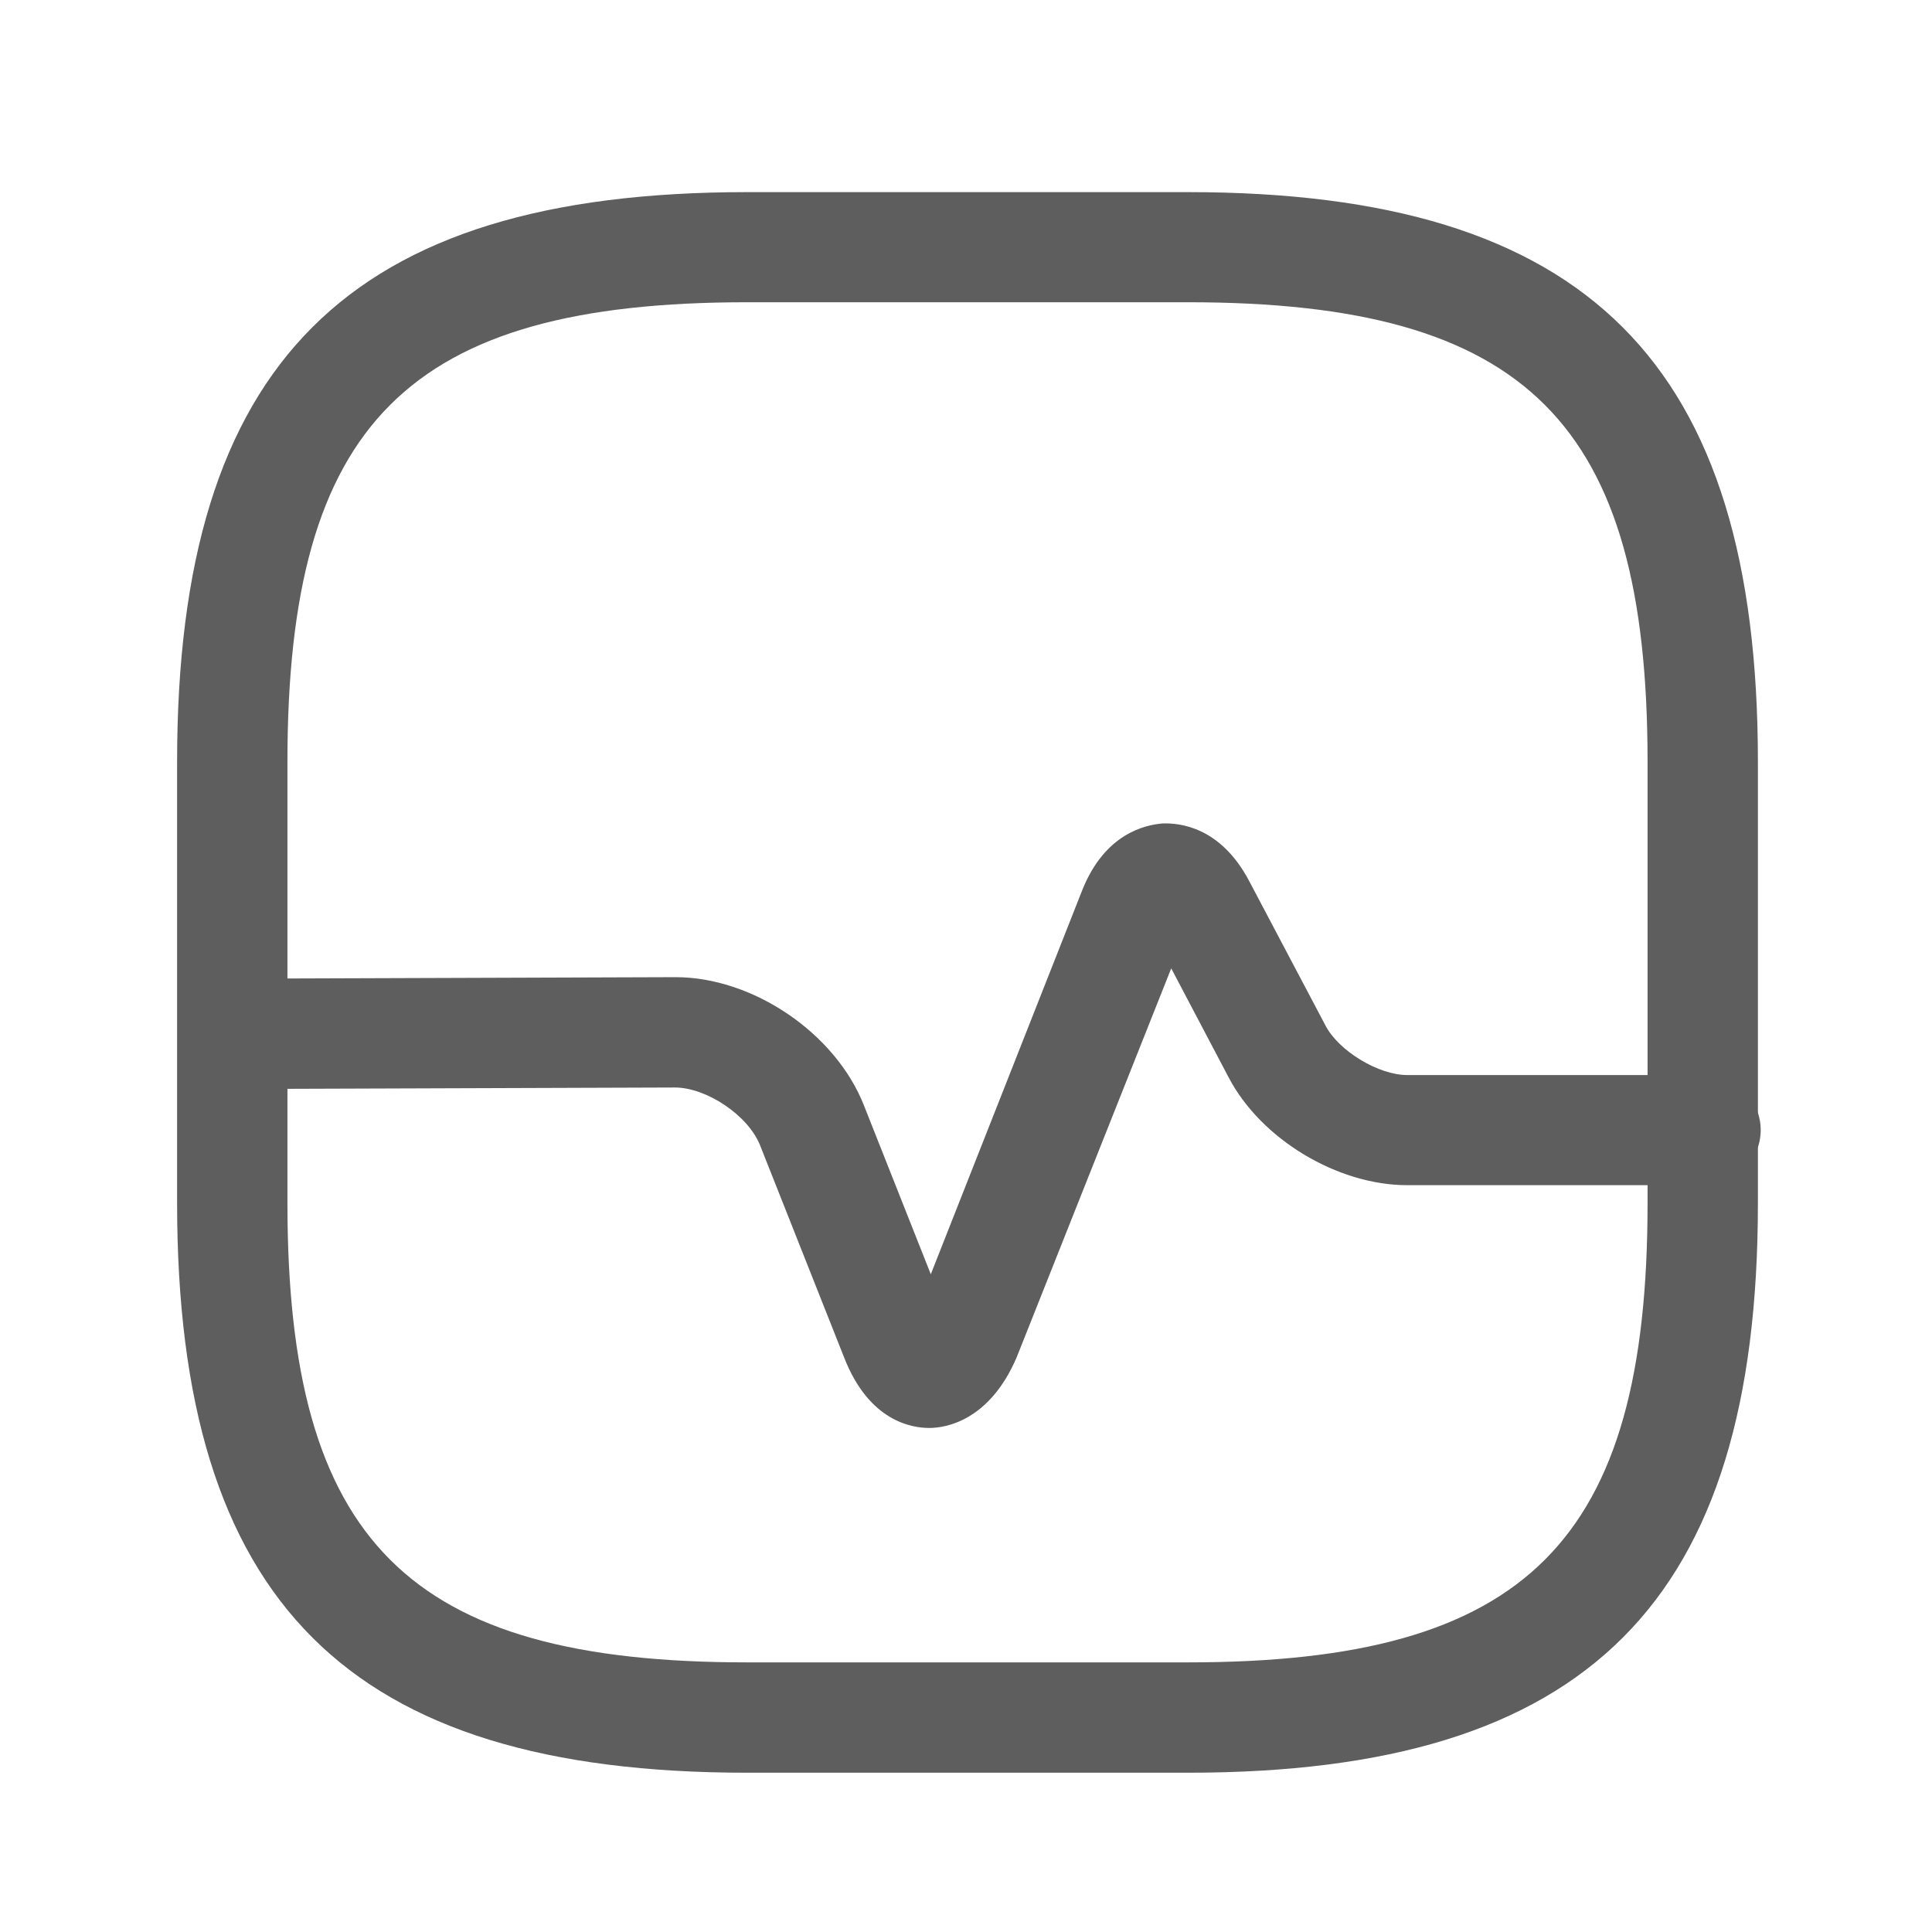 <svg width="9" height="9" viewBox="0 0 9 9" fill="none" xmlns="http://www.w3.org/2000/svg">
<path d="M5.534 8.258H3.48C1.62 8.258 0.825 7.463 0.825 5.604V3.549C0.825 1.689 1.62 0.895 3.48 0.895H5.534C7.394 0.895 8.189 1.689 8.189 3.549V5.604C8.189 7.463 7.397 8.258 5.534 8.258ZM3.48 1.408C1.901 1.408 1.339 1.97 1.339 3.549V5.604C1.339 7.182 1.901 7.744 3.48 7.744H5.534C7.113 7.744 7.675 7.182 7.675 5.604V3.549C7.675 1.97 7.113 1.408 5.534 1.408H3.48Z" fill="#5F5E5E"/>
<path d="M4.329 6.652C4.247 6.652 4.048 6.621 3.932 6.323L3.541 5.336C3.486 5.196 3.291 5.066 3.144 5.066L1.089 5.073C0.949 5.073 0.832 4.96 0.832 4.816C0.832 4.675 0.945 4.559 1.089 4.559L3.144 4.552H3.147C3.507 4.552 3.891 4.812 4.024 5.148L4.336 5.936L5.041 4.148C5.147 3.881 5.336 3.843 5.415 3.836C5.493 3.833 5.685 3.85 5.819 4.104L6.175 4.778C6.236 4.895 6.421 5.008 6.555 5.008H7.945C8.086 5.008 8.202 5.124 8.202 5.264C8.202 5.405 8.086 5.521 7.945 5.521H6.555C6.23 5.521 5.873 5.306 5.723 5.018L5.456 4.511L4.736 6.323C4.61 6.617 4.408 6.652 4.329 6.652Z" fill="#5F5E5E"/>
</svg>
